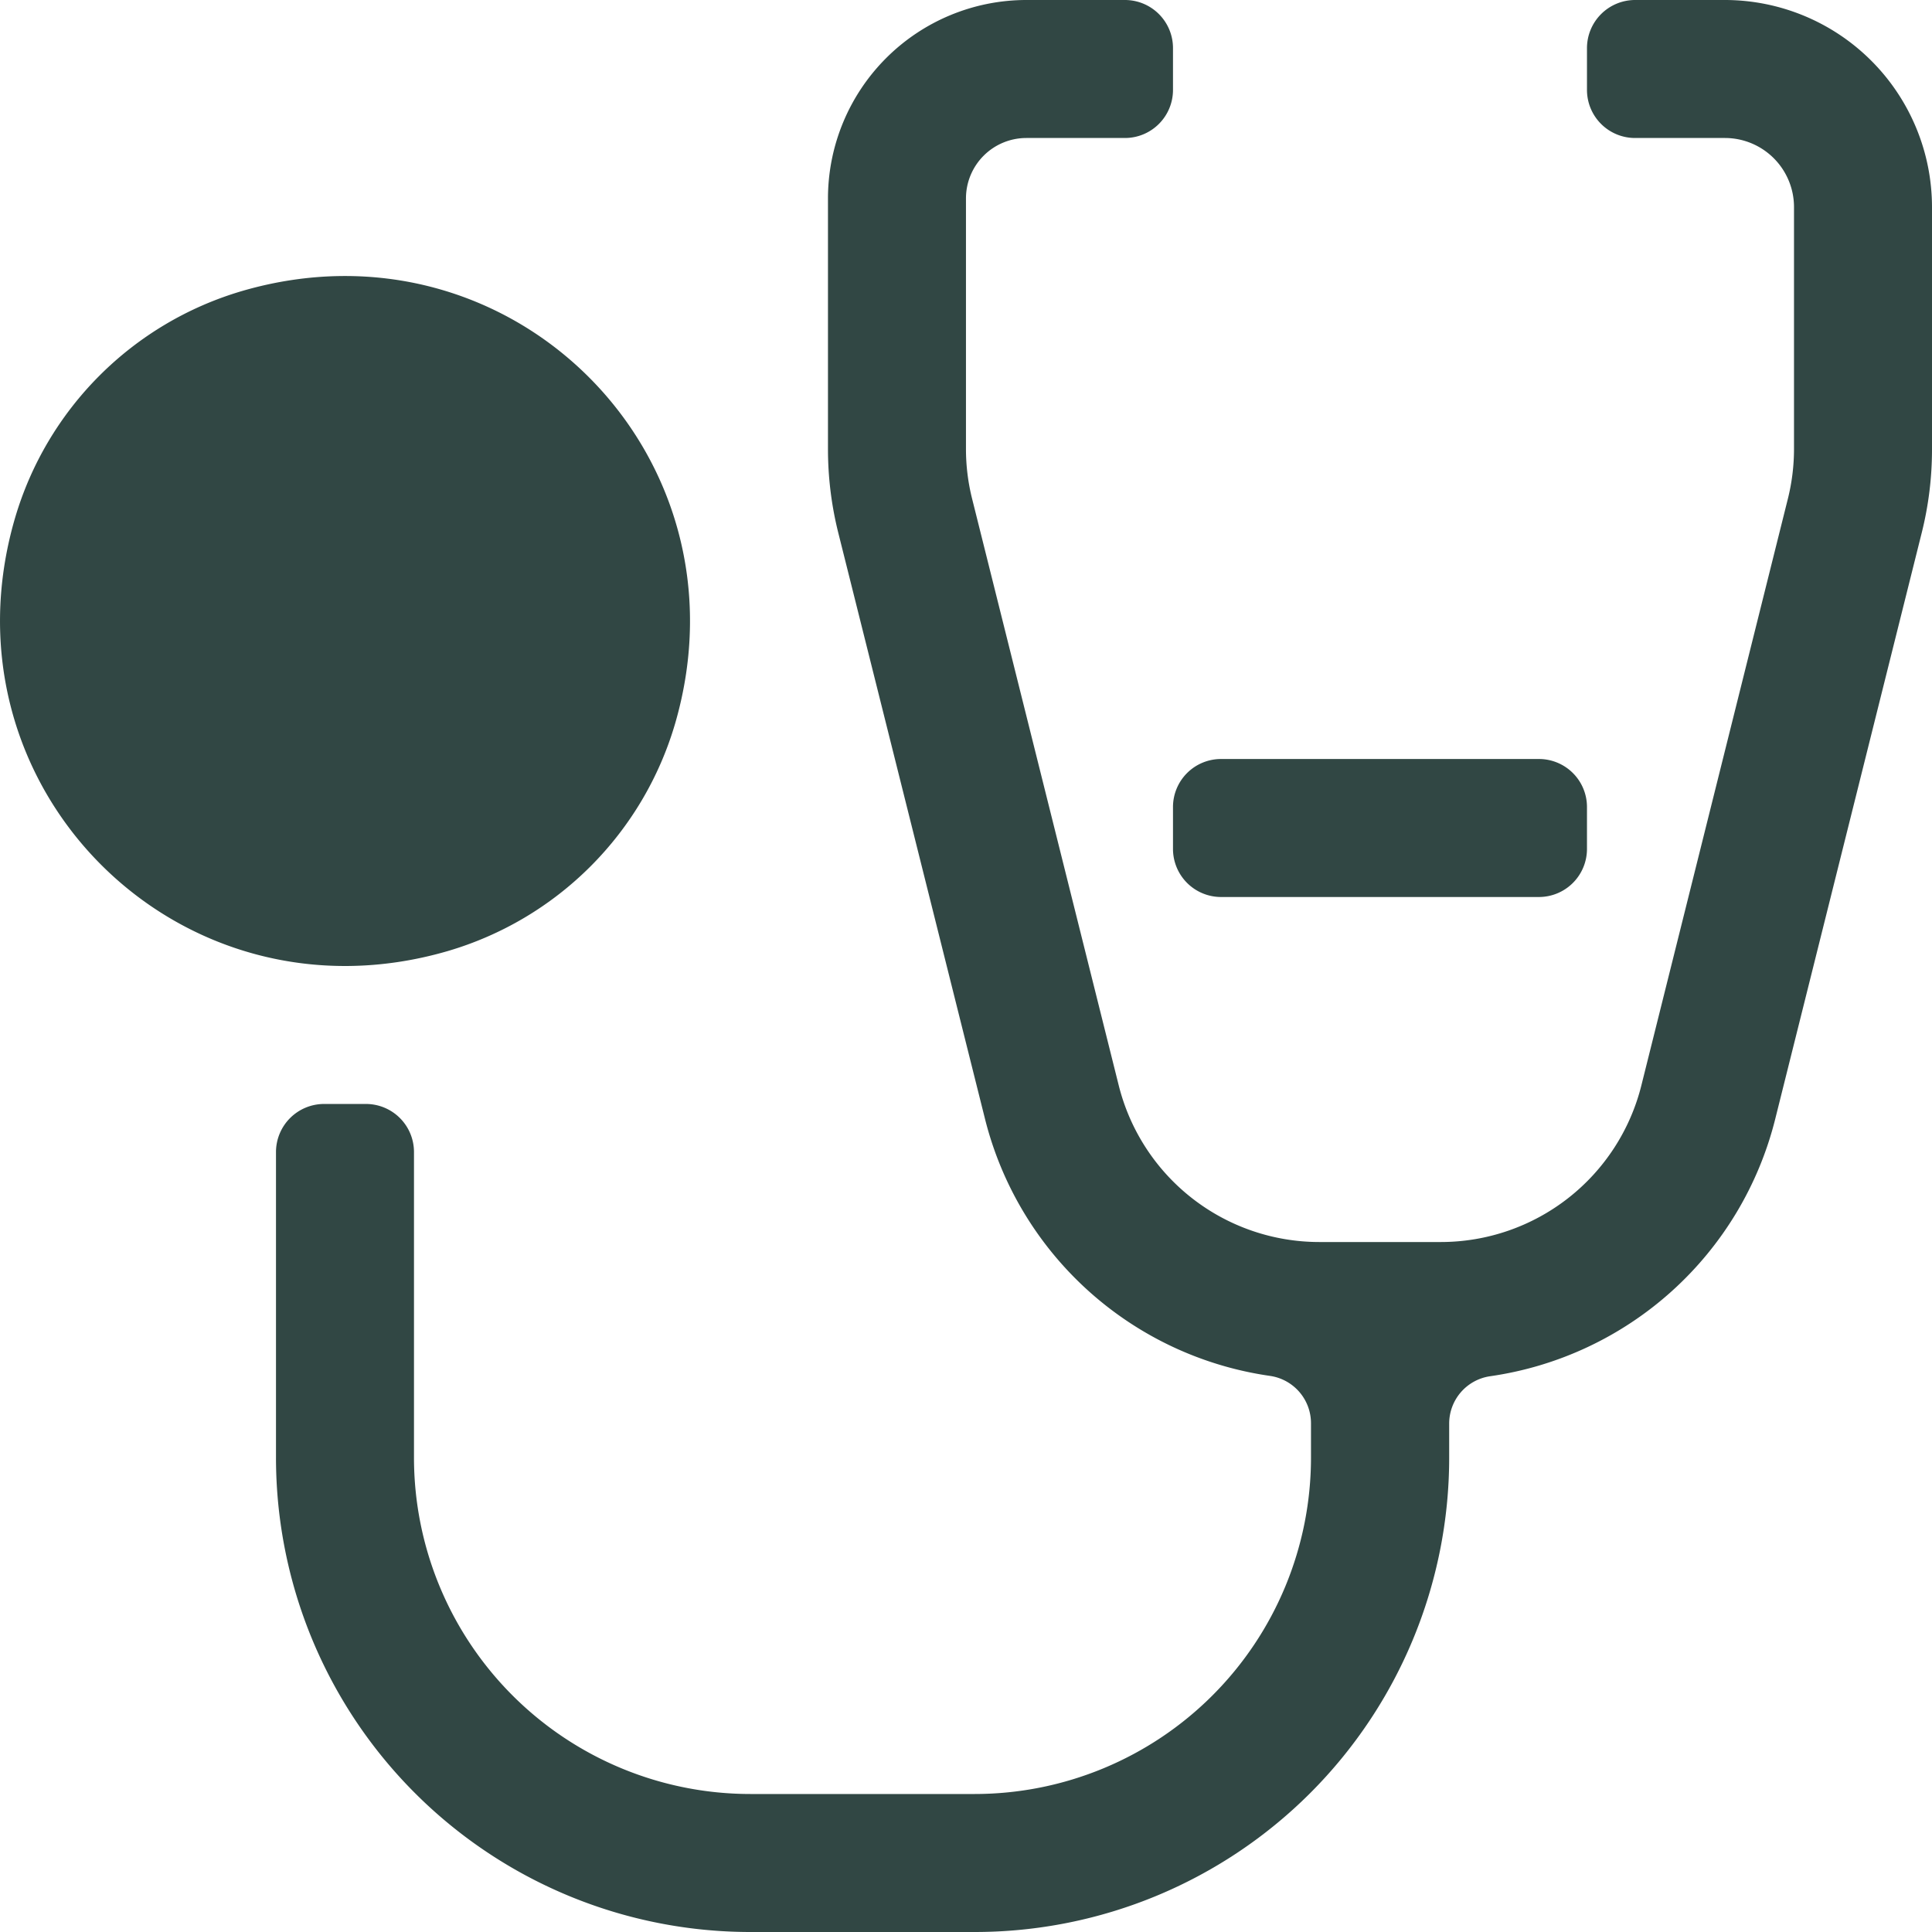 <svg xmlns="http://www.w3.org/2000/svg" viewBox="0 0 291.35 291.35"><defs><style>.cls-1{fill:#314744;fill-rule:evenodd;}</style></defs><title>salud</title><g id="Capa_2" data-name="Capa 2"><g id="Capa_1-2" data-name="Capa 1"><path class="cls-1" d="M67.53,143.42C27,155.24-9.57,118.69,2.26,78.14A50.51,50.51,0,0,1,36.52,43.88c40.55-11.82,77.1,24.72,65.28,65.27A50.54,50.54,0,0,1,67.53,143.42Zm116.61-8.15h47.93a7.25,7.25,0,0,0,7.25-7.25v-6.31a7.24,7.24,0,0,0-7.25-7.25H184.14a7.24,7.24,0,0,0-7.25,7.25V128A7.25,7.25,0,0,0,184.14,135.27Zm107.21-104v36.5a51.62,51.62,0,0,1-1.56,12.62l-22.08,88.35h0a51.9,51.9,0,0,1-43,38.8,7.21,7.21,0,0,0-6.17,7.16v5.15A71.54,71.54,0,0,1,147,291.35H113.16A71.54,71.54,0,0,1,41.62,219.8V173.73a7.26,7.26,0,0,1,7.25-7.25h6.31a7.25,7.25,0,0,1,7.25,7.25V219.8a50.74,50.74,0,0,0,50.73,50.74H147A50.74,50.74,0,0,0,197.7,219.8v-5.15a7.21,7.21,0,0,0-6.17-7.16,51.9,51.9,0,0,1-43-38.8L126.41,80.33a52.08,52.08,0,0,1-1.55-12.61V29.92A29.93,29.93,0,0,1,154.78,0h14.86a7.25,7.25,0,0,1,7.25,7.25v6.31a7.25,7.25,0,0,1-7.25,7.25H154.78a9.11,9.11,0,0,0-9.11,9.11v37.8a30.92,30.92,0,0,0,.94,7.55l22.09,88.38A31.18,31.18,0,0,0,199,187.3h18.25a31.18,31.18,0,0,0,30.28-23.65L269.6,75.28a31.12,31.12,0,0,0,.94-7.56V31.22a10.42,10.42,0,0,0-10.41-10.41H246.57a7.25,7.25,0,0,1-7.25-7.25V7.25A7.26,7.26,0,0,1,246.57,0h13.56a31.26,31.26,0,0,1,31.22,31.22Z"/></g></g></svg>